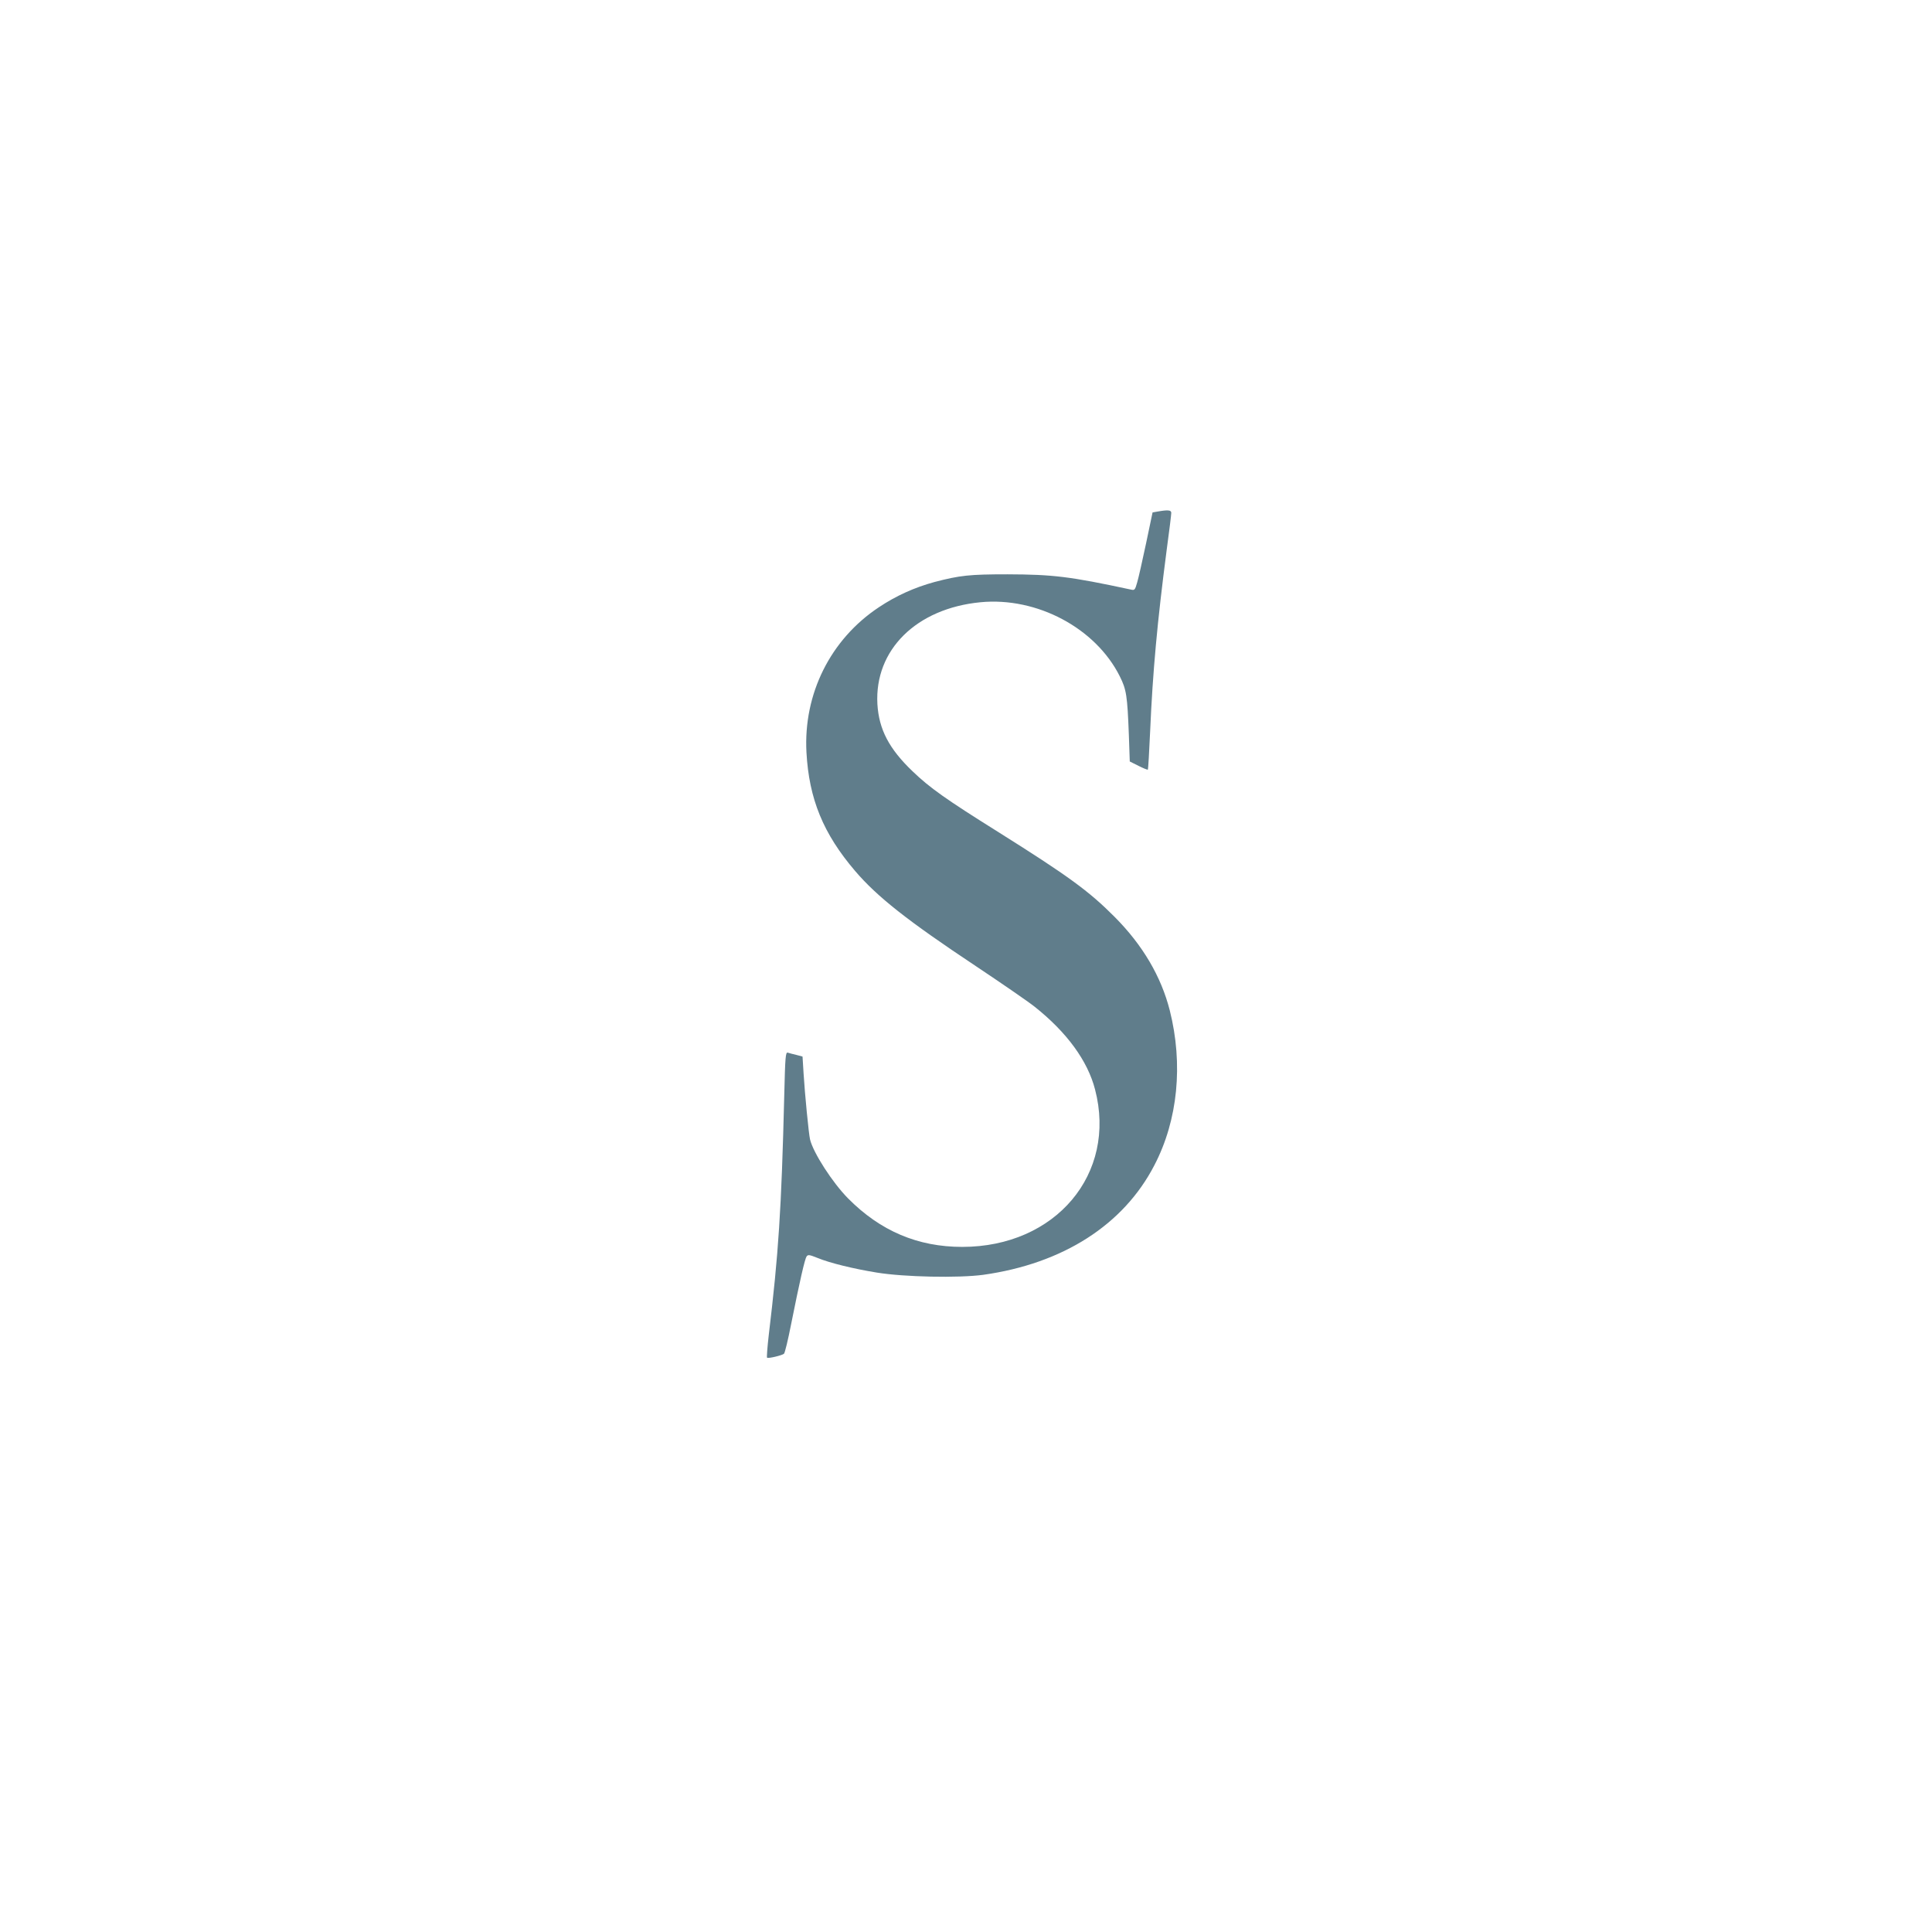 <?xml version="1.0" standalone="no"?>
<!DOCTYPE svg PUBLIC "-//W3C//DTD SVG 20010904//EN"
 "http://www.w3.org/TR/2001/REC-SVG-20010904/DTD/svg10.dtd">
<svg version="1.0" xmlns="http://www.w3.org/2000/svg"
 width="1280pt" height="1280pt" viewBox="0 0 1280 1280"
 preserveAspectRatio="xMidYMid meet">
<g transform="translate(0,1280) scale(0.1,-0.1)"
fill="#607d8b" stroke="none">
<path d="M7670 9411 l-34 -6 -43 -205 c-24 -113 -50 -229 -59 -259 -14 -50
-17 -53 -42 -47 -405 87 -516 100 -817 101 -253 0 -315 -7 -484 -51 -132 -36
-254 -91 -368 -167 -321 -213 -501 -574 -480 -962 17 -308 111 -538 322 -785
146 -171 346 -329 799 -630 171 -114 347 -235 391 -270 213 -169 351 -358 400
-548 146 -559 -261 -1043 -880 -1043 -294 0 -542 105 -756 321 -104 105 -231
303 -252 390 -9 36 -35 305 -43 437 l-7 113 -41 11 c-22 5 -48 12 -57 15 -14
4 -17 -26 -23 -278 -19 -768 -38 -1052 -103 -1595 -9 -78 -14 -145 -11 -148 7
-7 99 15 112 26 6 5 27 92 47 194 58 290 91 434 103 451 10 13 19 11 72 -10
82 -34 239 -72 392 -97 183 -30 543 -37 706 -15 528 74 930 331 1134 726 156
299 192 669 102 1026 -57 224 -179 432 -365 619 -171 172 -307 271 -775 565
-342 214 -451 291 -564 400 -156 149 -223 278 -233 445 -20 359 258 634 683
675 374 36 763 -171 923 -491 44 -88 50 -128 60 -389 l6 -175 58 -29 c32 -16
59 -27 62 -25 2 3 9 117 15 254 17 393 47 722 110 1205 17 123 30 232 30 242
0 19 -22 21 -90 9z"/>
</g>
</svg>
